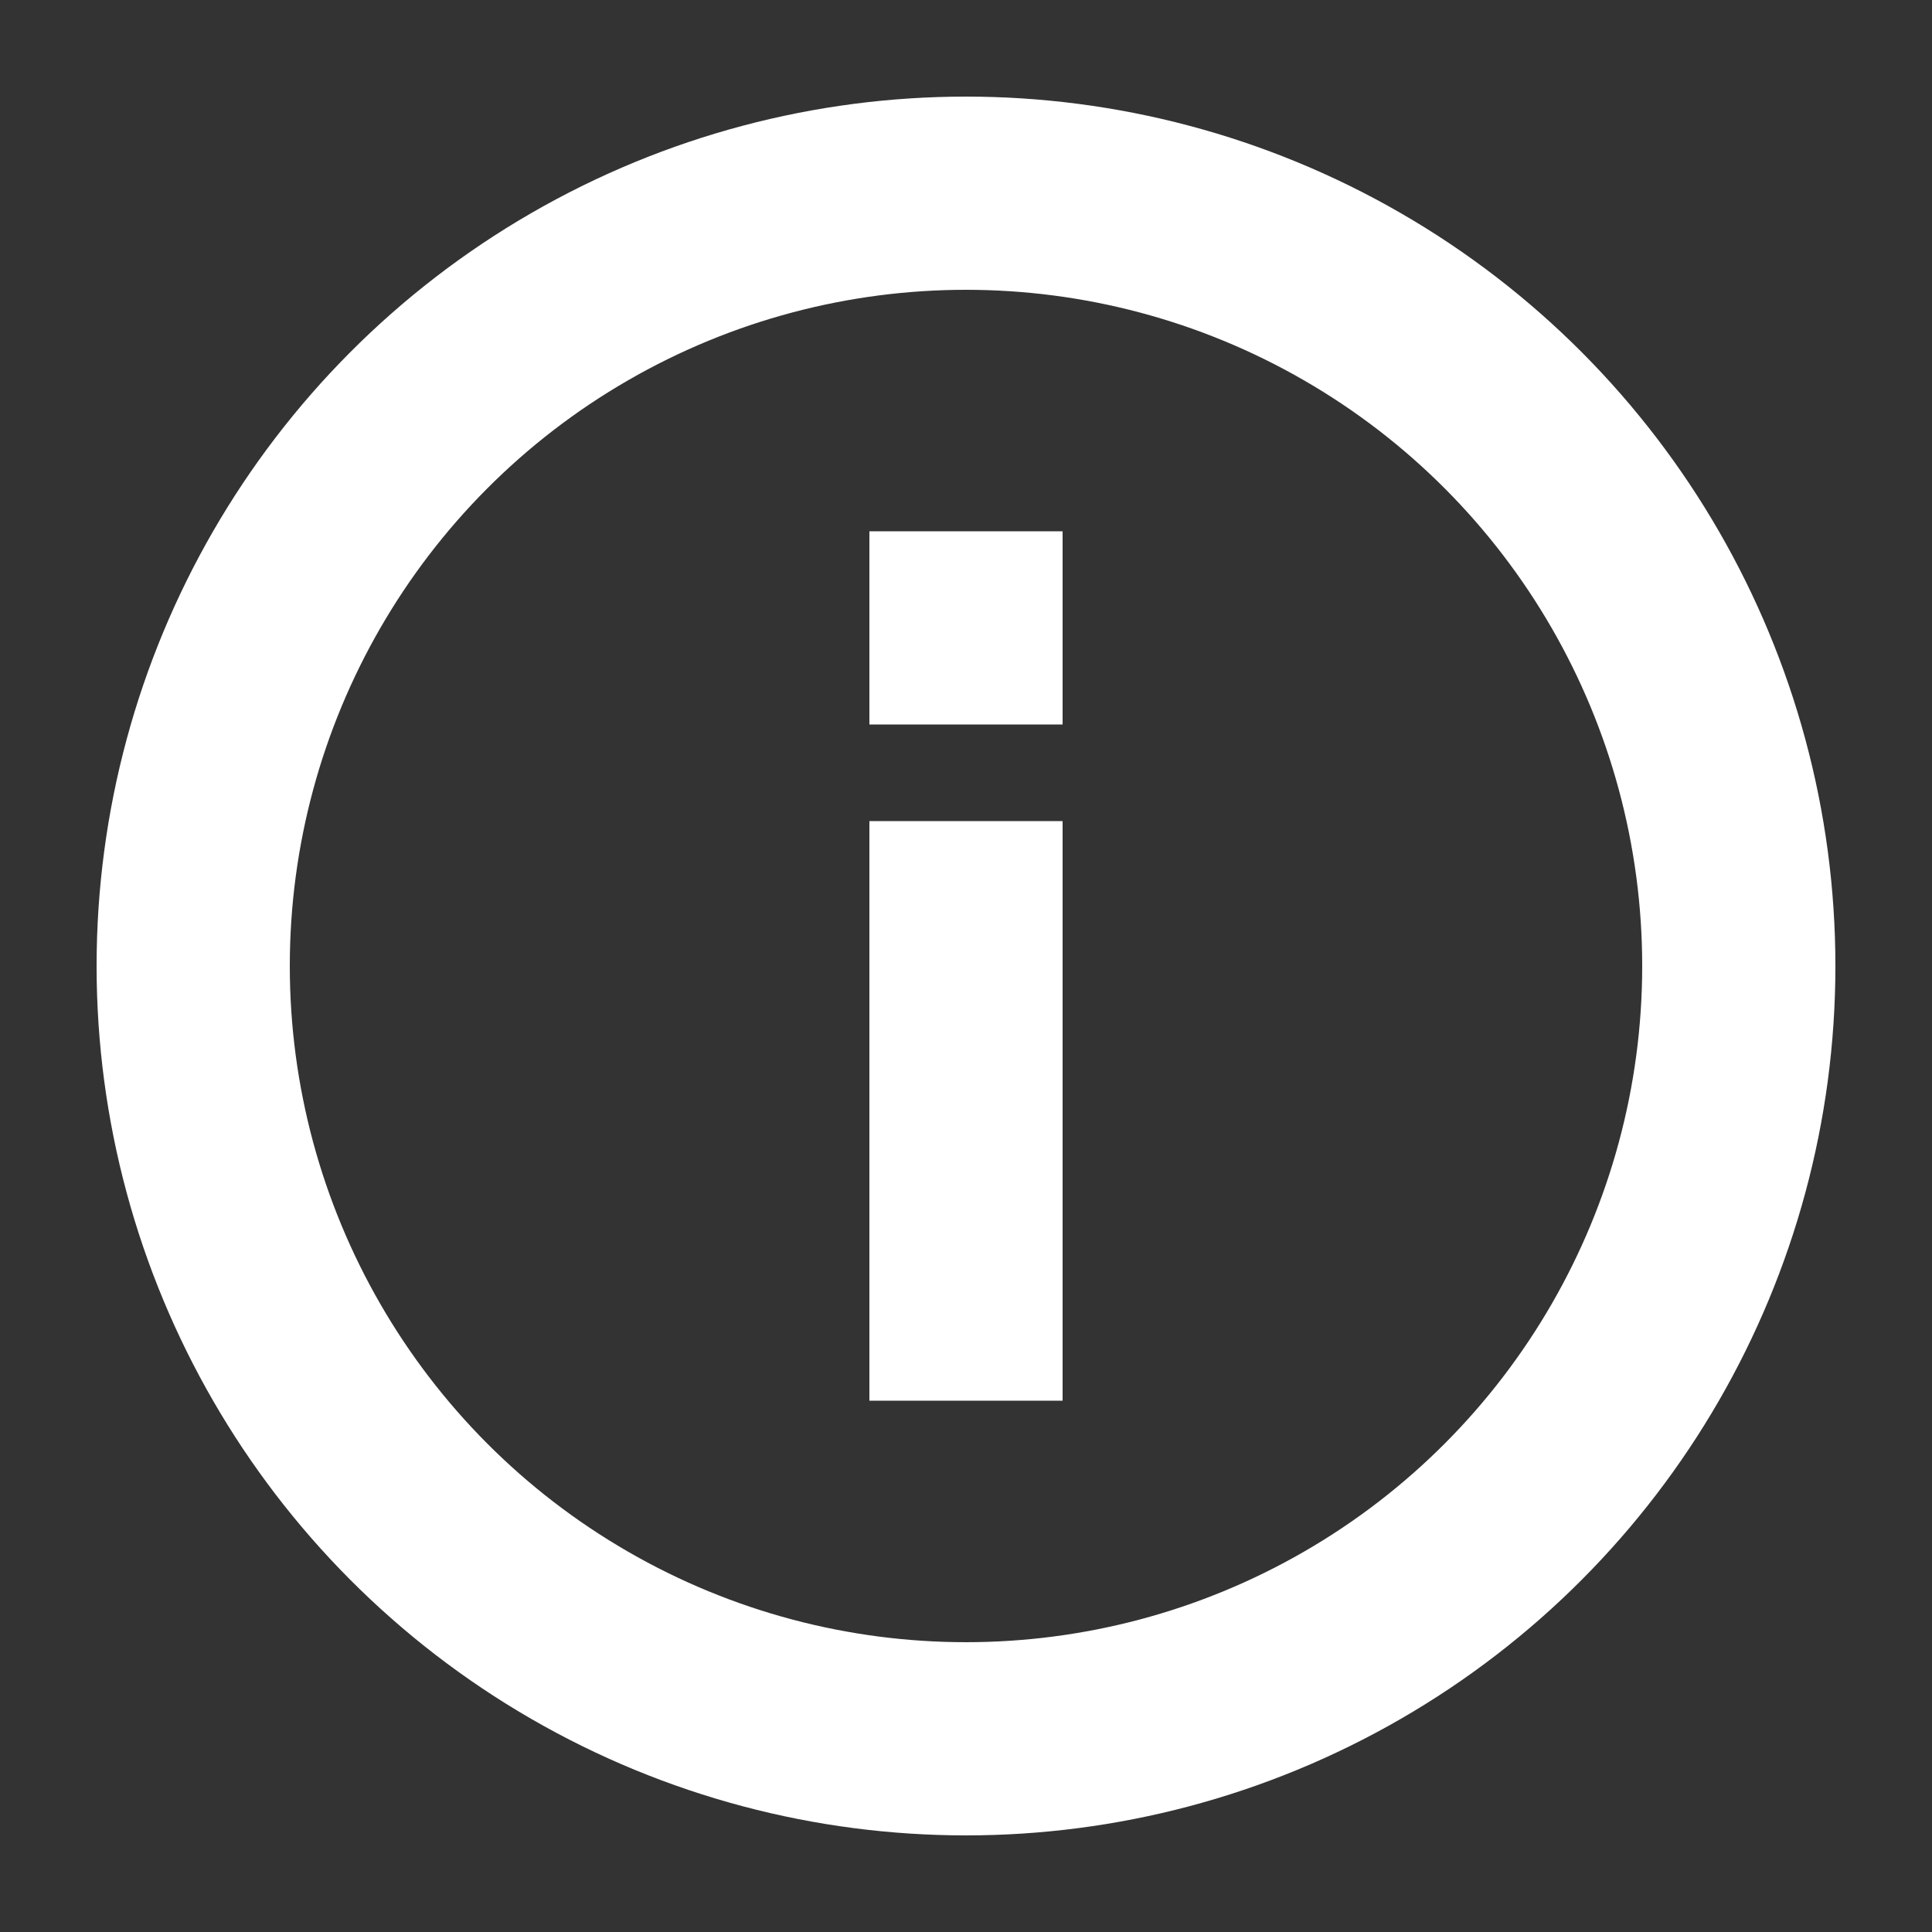 <svg width="40" height="40" viewBox="0 0 40 40" fill="none" xmlns="http://www.w3.org/2000/svg">
<rect x="0" y="0" width="40" height="40" fill="#333333" stroke="none"/>
<circle cx="20" cy="20" r="16" stroke="white" stroke-width="4"/>
<path fill-rule="evenodd" clip-rule="evenodd" d="M22 11H18V15H22V11ZM22 17H18V29H22V17Z" fill="white"/>
</svg>
